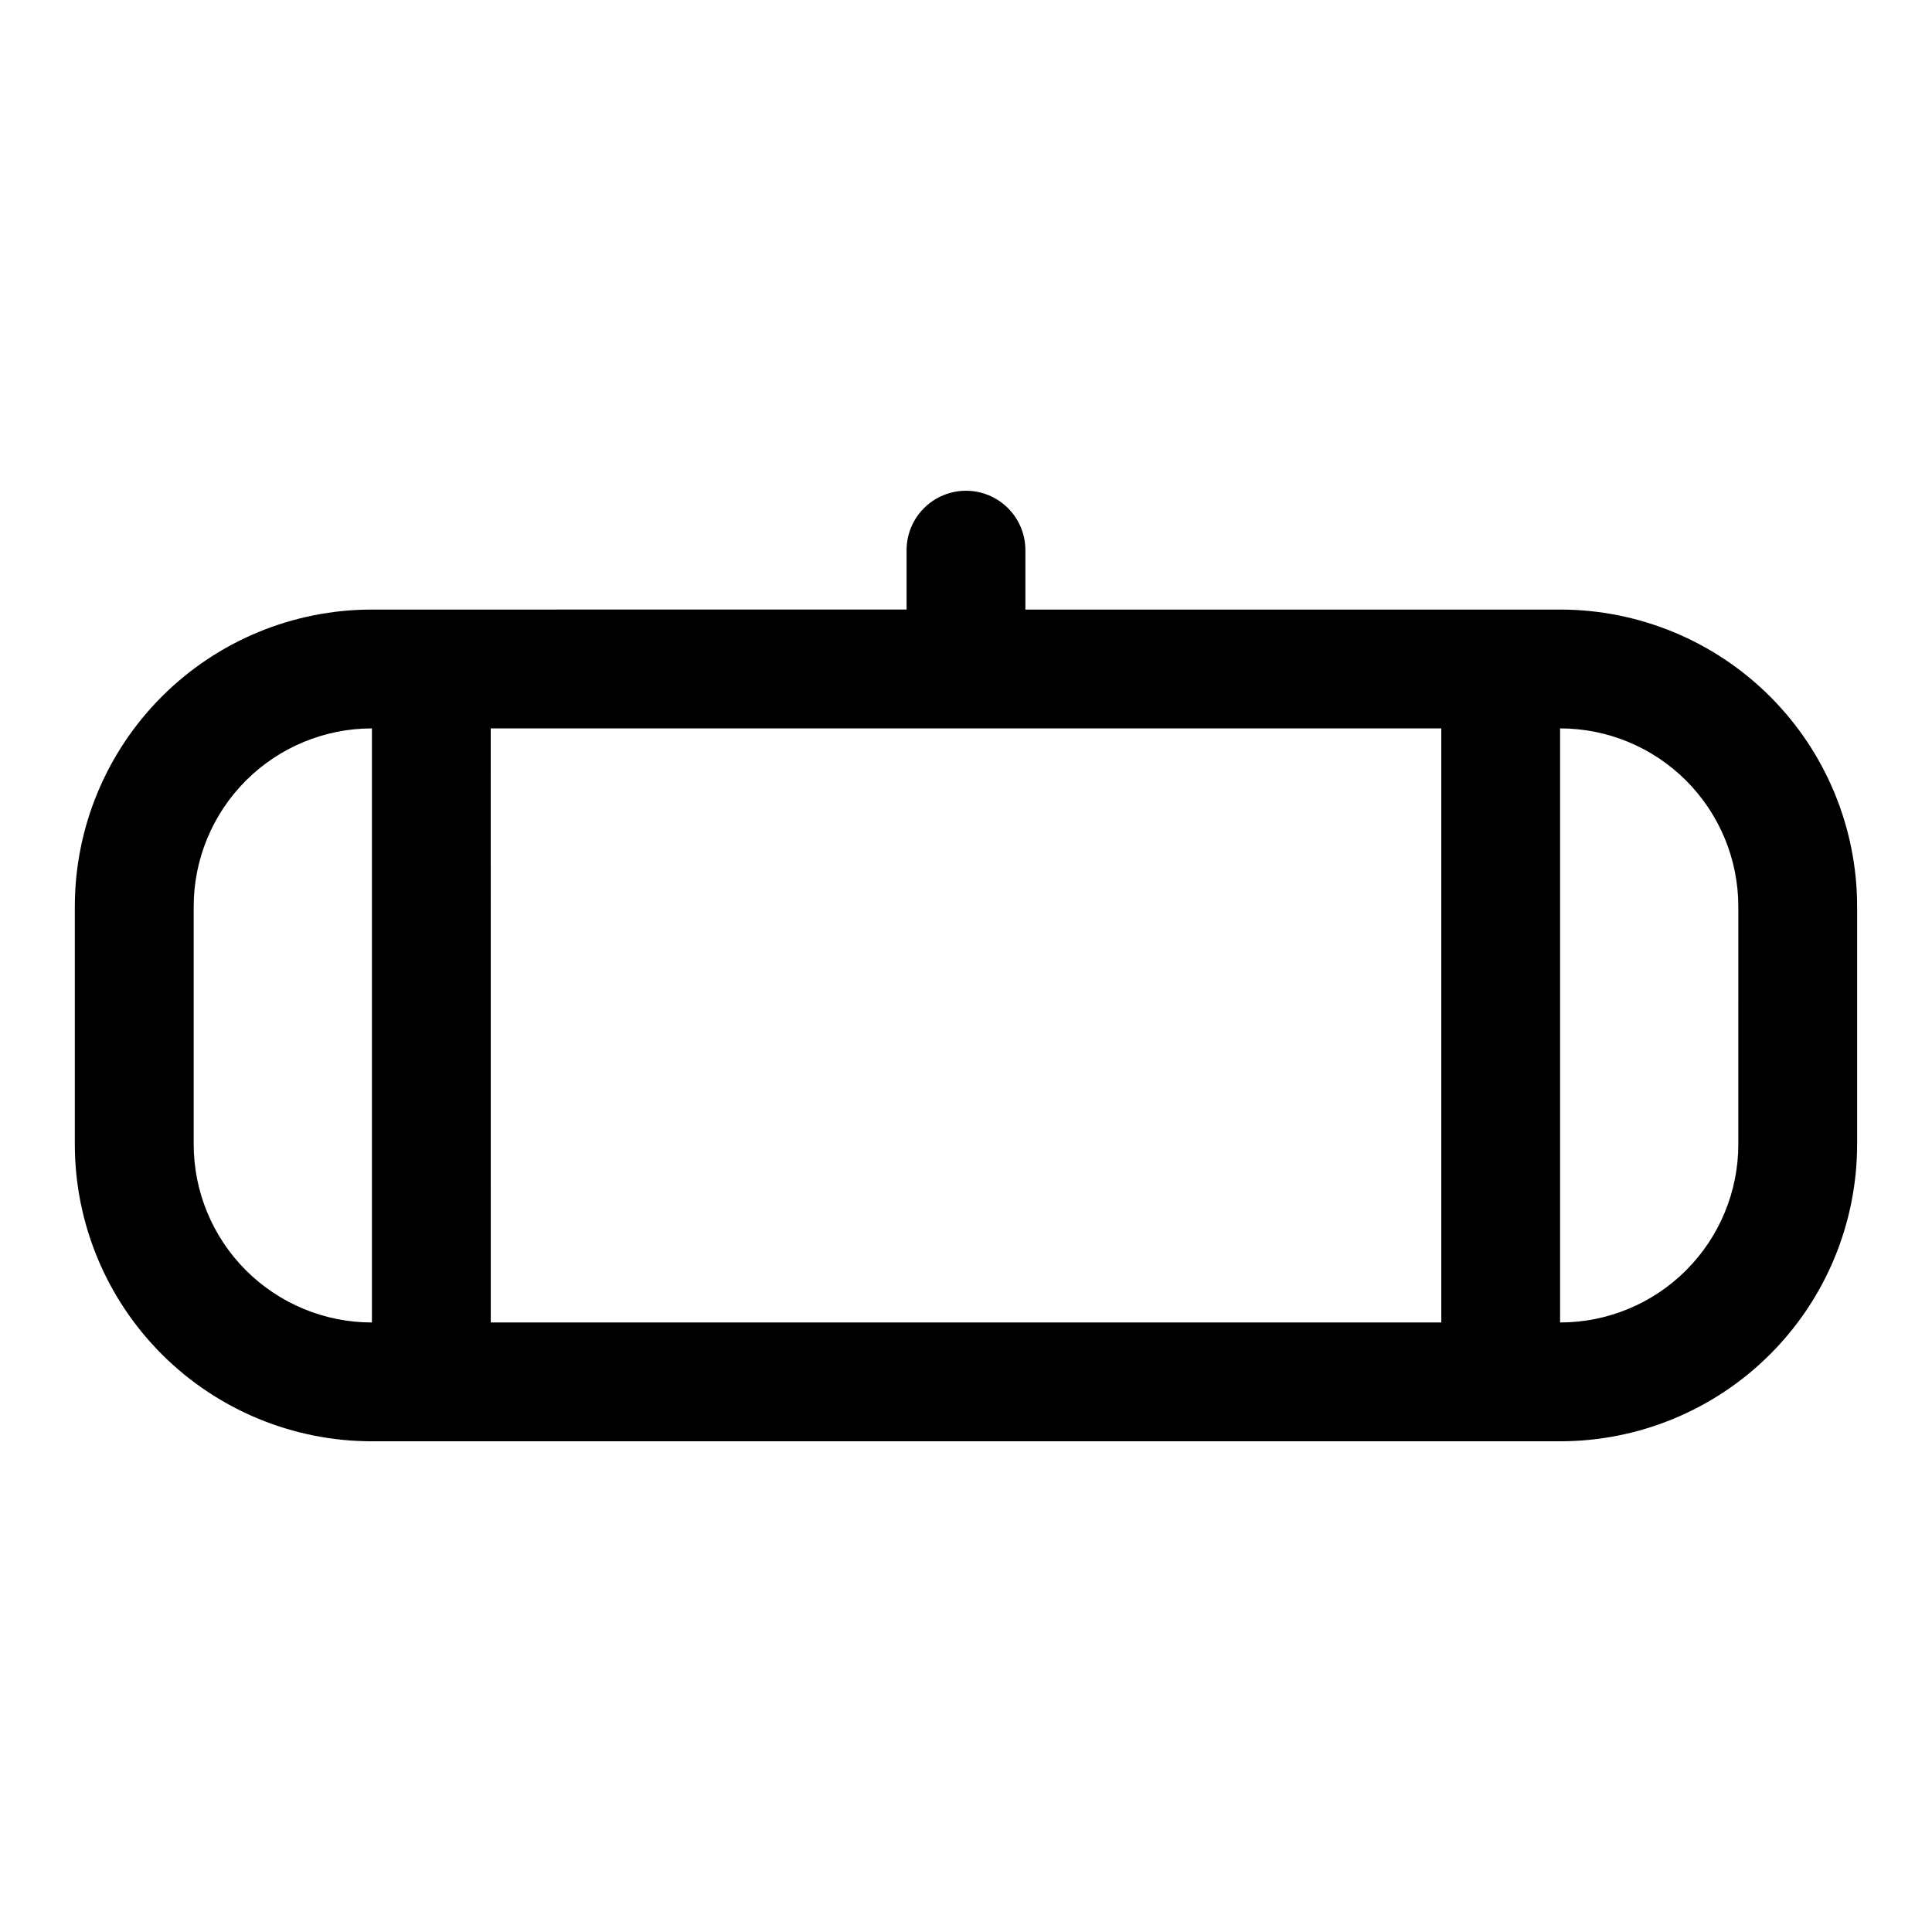 <?xml version="1.0" encoding="UTF-8"?>
<!-- Uploaded to: SVG Repo, www.svgrepo.com, Generator: SVG Repo Mixer Tools -->
<svg fill="#000000" width="800px" height="800px" version="1.1" viewBox="144 144 512 512" xmlns="http://www.w3.org/2000/svg">
 <path d="m557.44 305.54h-141.7v-15.746c0-5.625-3-10.82-7.871-13.633s-10.875-2.812-15.746 0-7.871 8.008-7.871 13.633v15.742l-141.7 0.004c-20.879 0-40.902 8.293-55.664 23.055-14.762 14.766-23.059 34.785-23.059 55.664v62.977c0 20.879 8.297 40.902 23.059 55.664s34.785 23.055 55.664 23.055h314.88c20.879 0 40.902-8.293 55.664-23.055 14.766-14.762 23.059-34.785 23.059-55.664v-62.977c0-20.879-8.293-40.898-23.059-55.664-14.762-14.762-34.785-23.055-55.664-23.055zm-362.11 141.7v-62.977c0-12.527 4.977-24.539 13.836-33.398 8.859-8.855 20.871-13.832 33.398-13.832v157.44c-12.527 0-24.539-4.973-33.398-13.832s-13.836-20.871-13.836-33.398zm78.719-110.21h251.91v157.44h-251.9zm330.62 110.21h0.004c0 12.527-4.977 24.539-13.836 33.398-8.855 8.859-20.871 13.832-33.398 13.832v-157.44c12.527 0 24.543 4.977 33.398 13.832 8.859 8.859 13.836 20.871 13.836 33.398z"/>
</svg>